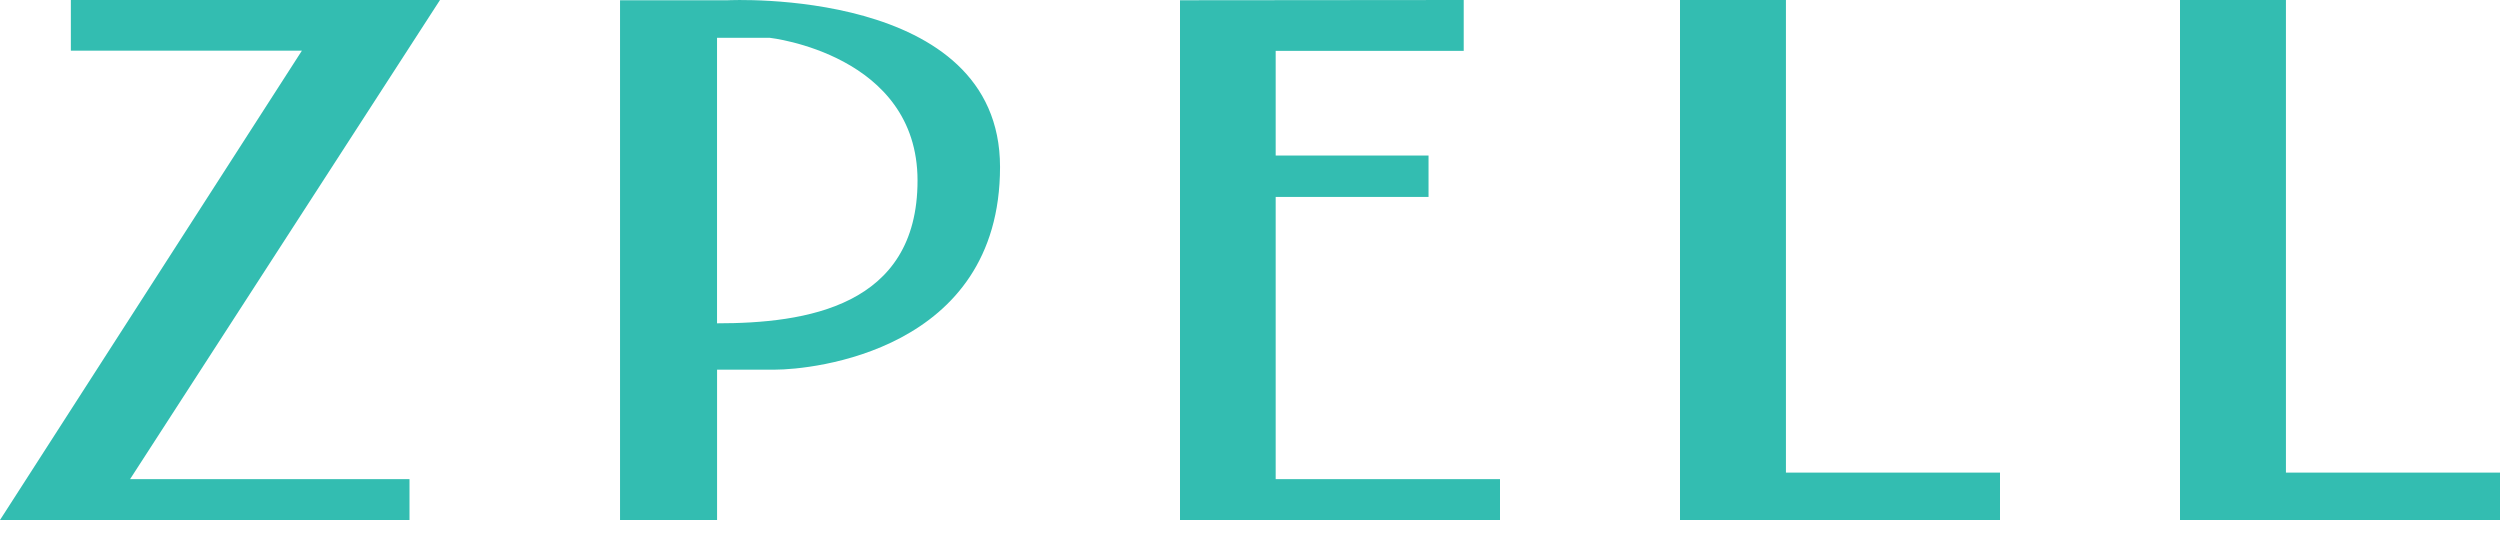<svg height="15" viewBox="0 0 70 15" width="70" xmlns="http://www.w3.org/2000/svg"><g fill="none" fill-rule="evenodd"><path d="m-10-15h90v44h-90z"/><g fill="#33bdb1"><path d="m1.984 0v1.419h6.469l-8.453 13.141h11.466v-1.144h-7.824l8.678-13.416z"/><path d="m20.077 9.053v-7.994h1.479s4.135.458 4.135 3.997c0 3.539-3.139 3.997-5.614 3.997m.302-9.046h-3.018v14.553h2.717v-4.21h1.63c.996 0 6.293-.5 6.293-5.675 0-5.05-7.622-4.668-7.622-4.668"/><path d="m33.04.007v14.553h8.96v-1.144h-6.281v-7.902h4.28v-1.16h-4.28v-2.929h5.265v-1.425z"/><path d="m47.04 0v14.56h8.96v-1.327h-5.994v-13.233z"/><path d="m61.04 0v14.56h8.96v-1.327h-5.994v-13.233z"/></g></g></svg>